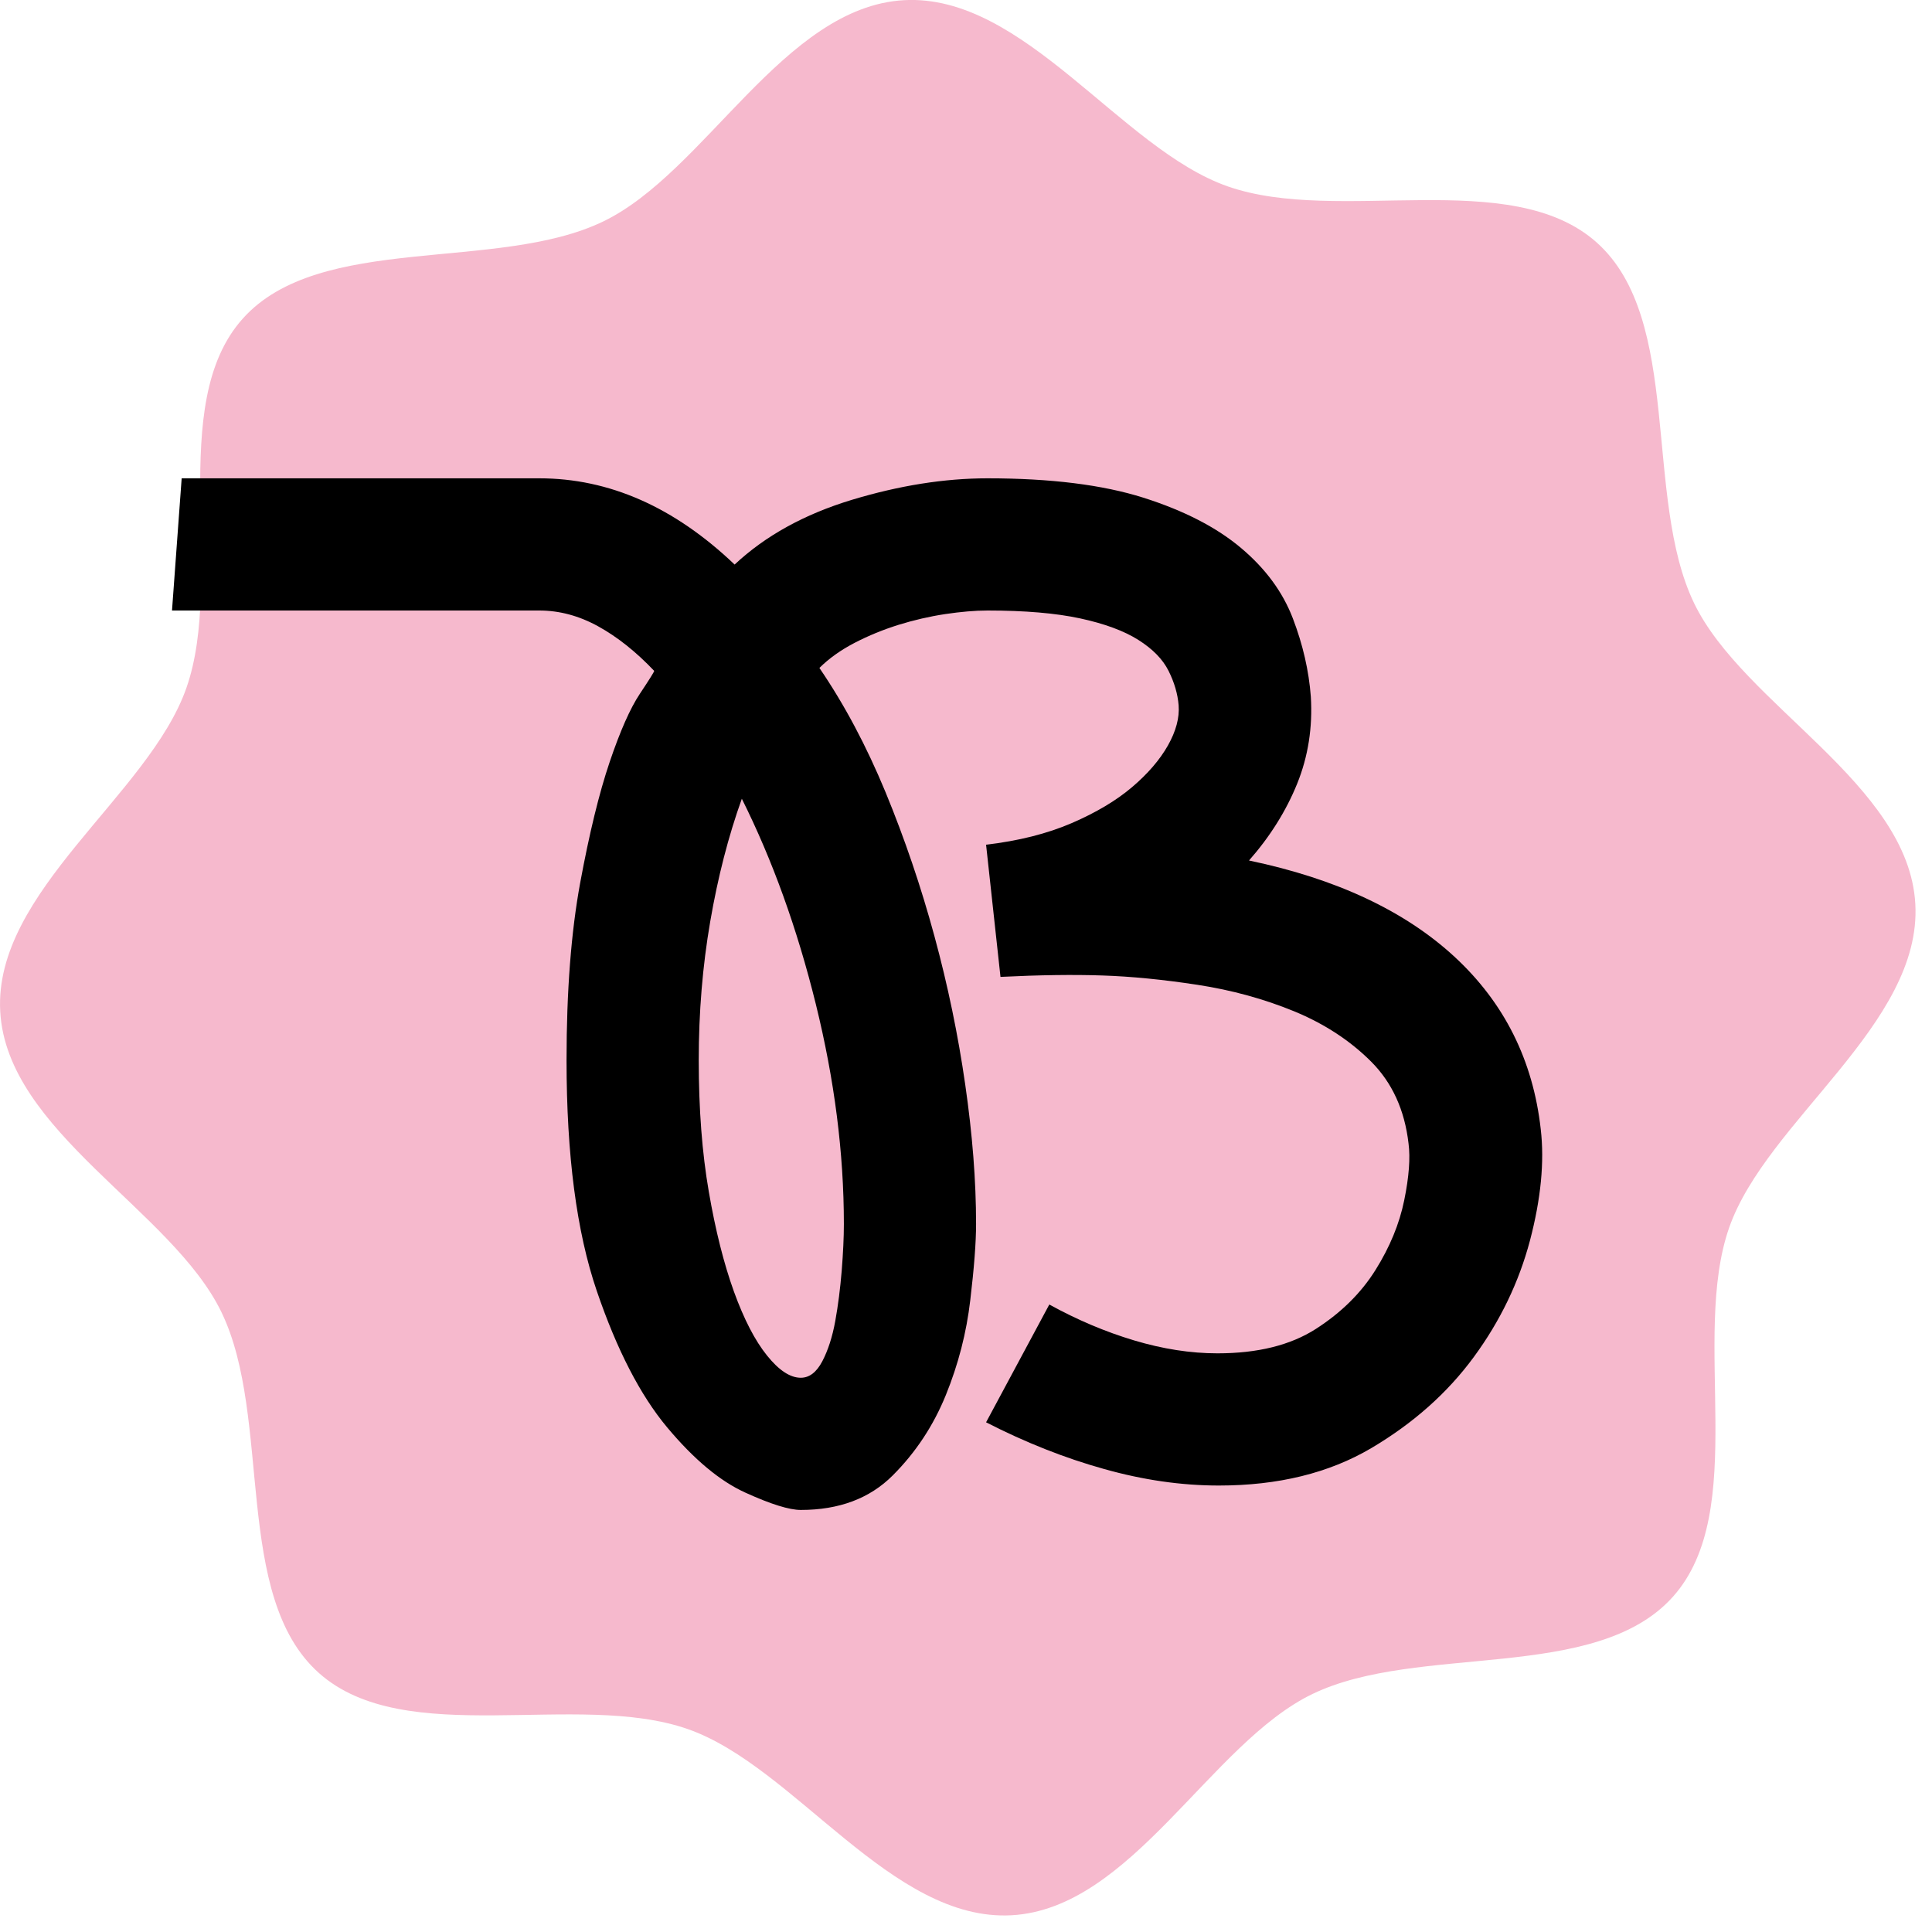 <svg width="33" height="33" viewBox="0 0 33 33" fill="none" xmlns="http://www.w3.org/2000/svg">
    <path
        d="M32.715 15.439C32.831 17.492 30.176 19.14 29.536 20.967C28.873 22.861 29.892 25.8 28.575 27.273C27.259 28.747 24.224 28.063 22.417 28.935C20.673 29.776 19.333 32.599 17.28 32.714C15.226 32.83 13.578 30.175 11.751 29.535C9.857 28.871 6.918 29.891 5.445 28.574C3.972 27.258 4.656 24.223 3.784 22.416C2.944 20.671 0.119 19.331 0.004 17.279C-0.112 15.226 2.545 13.578 3.184 11.75C3.848 9.856 2.828 6.918 4.145 5.444C5.461 3.971 8.495 4.655 10.303 3.783C12.047 2.942 13.386 0.119 15.44 0.003C17.493 -0.112 19.141 2.543 20.969 3.183C22.862 3.847 25.801 2.827 27.274 4.143C28.748 5.46 28.065 8.494 28.936 10.302C29.777 12.046 32.6 13.386 32.715 15.439Z"
        fill="#F6B9CD" />
    <path
        d="M24.844 16.342C23.993 15.557 22.823 15.009 21.334 14.698C21.694 14.289 21.968 13.851 22.157 13.385C22.345 12.919 22.422 12.424 22.39 11.9C22.357 11.459 22.255 11.013 22.083 10.563C21.911 10.113 21.617 9.713 21.199 9.361C20.782 9.009 20.226 8.722 19.53 8.501C18.835 8.281 17.948 8.17 16.868 8.17C16.132 8.17 15.359 8.293 14.549 8.538C13.739 8.784 13.072 9.152 12.548 9.643C11.518 8.661 10.405 8.17 9.211 8.17H3.103L2.938 10.428H9.211C9.555 10.428 9.89 10.518 10.217 10.698C10.544 10.878 10.863 11.132 11.174 11.459C11.174 11.475 11.092 11.606 10.929 11.851C10.765 12.097 10.593 12.485 10.413 13.017C10.233 13.549 10.066 14.236 9.91 15.079C9.755 15.921 9.677 16.931 9.677 18.11C9.677 19.729 9.849 21.042 10.193 22.049C10.536 23.055 10.937 23.832 11.395 24.38C11.853 24.928 12.299 25.3 12.733 25.496C13.166 25.693 13.481 25.791 13.678 25.791C14.332 25.791 14.855 25.595 15.248 25.202C15.641 24.809 15.943 24.352 16.156 23.828C16.369 23.304 16.508 22.764 16.573 22.208C16.639 21.652 16.672 21.218 16.672 20.907C16.672 20.171 16.61 19.378 16.487 18.527C16.365 17.676 16.189 16.829 15.96 15.987C15.731 15.144 15.453 14.326 15.126 13.532C14.798 12.739 14.422 12.032 13.996 11.409C14.16 11.246 14.361 11.103 14.598 10.98C14.835 10.857 15.085 10.755 15.346 10.673C15.608 10.592 15.874 10.53 16.144 10.489C16.414 10.449 16.655 10.428 16.868 10.428C17.506 10.428 18.034 10.473 18.451 10.563C18.868 10.653 19.2 10.776 19.445 10.931C19.69 11.086 19.862 11.262 19.96 11.459C20.058 11.655 20.116 11.851 20.132 12.048C20.148 12.26 20.087 12.489 19.948 12.735C19.809 12.98 19.604 13.218 19.334 13.447C19.064 13.676 18.721 13.88 18.304 14.06C17.886 14.24 17.399 14.363 16.843 14.428L17.089 16.686C17.759 16.653 18.34 16.645 18.831 16.662C19.322 16.678 19.862 16.731 20.451 16.821C21.04 16.911 21.592 17.063 22.108 17.275C22.623 17.488 23.061 17.774 23.421 18.134C23.78 18.494 23.993 18.96 24.059 19.533C24.091 19.779 24.067 20.102 23.985 20.502C23.903 20.904 23.74 21.3 23.494 21.693C23.249 22.085 22.909 22.421 22.476 22.699C22.042 22.977 21.482 23.116 20.795 23.116C20.336 23.116 19.862 23.042 19.371 22.895C18.88 22.748 18.398 22.544 17.923 22.282L16.843 24.294C17.514 24.638 18.185 24.904 18.856 25.091C19.526 25.28 20.181 25.374 20.819 25.374C21.834 25.374 22.7 25.161 23.421 24.736C24.14 24.311 24.725 23.791 25.175 23.177C25.625 22.564 25.944 21.901 26.133 21.189C26.32 20.478 26.382 19.844 26.317 19.287C26.185 18.11 25.695 17.128 24.844 16.342ZM14.414 20.907C14.414 21.136 14.401 21.402 14.377 21.705C14.352 22.008 14.316 22.294 14.267 22.564C14.218 22.834 14.144 23.063 14.046 23.251C13.947 23.439 13.825 23.533 13.678 23.533C13.497 23.533 13.305 23.407 13.101 23.153C12.896 22.899 12.708 22.535 12.536 22.061C12.365 21.586 12.221 21.018 12.107 20.355C11.992 19.692 11.935 18.944 11.935 18.11C11.935 17.291 12 16.502 12.131 15.741C12.262 14.98 12.442 14.281 12.671 13.643C13.194 14.69 13.616 15.86 13.935 17.152C14.254 18.445 14.414 19.697 14.414 20.907Z"
        fill="black" />
</svg>